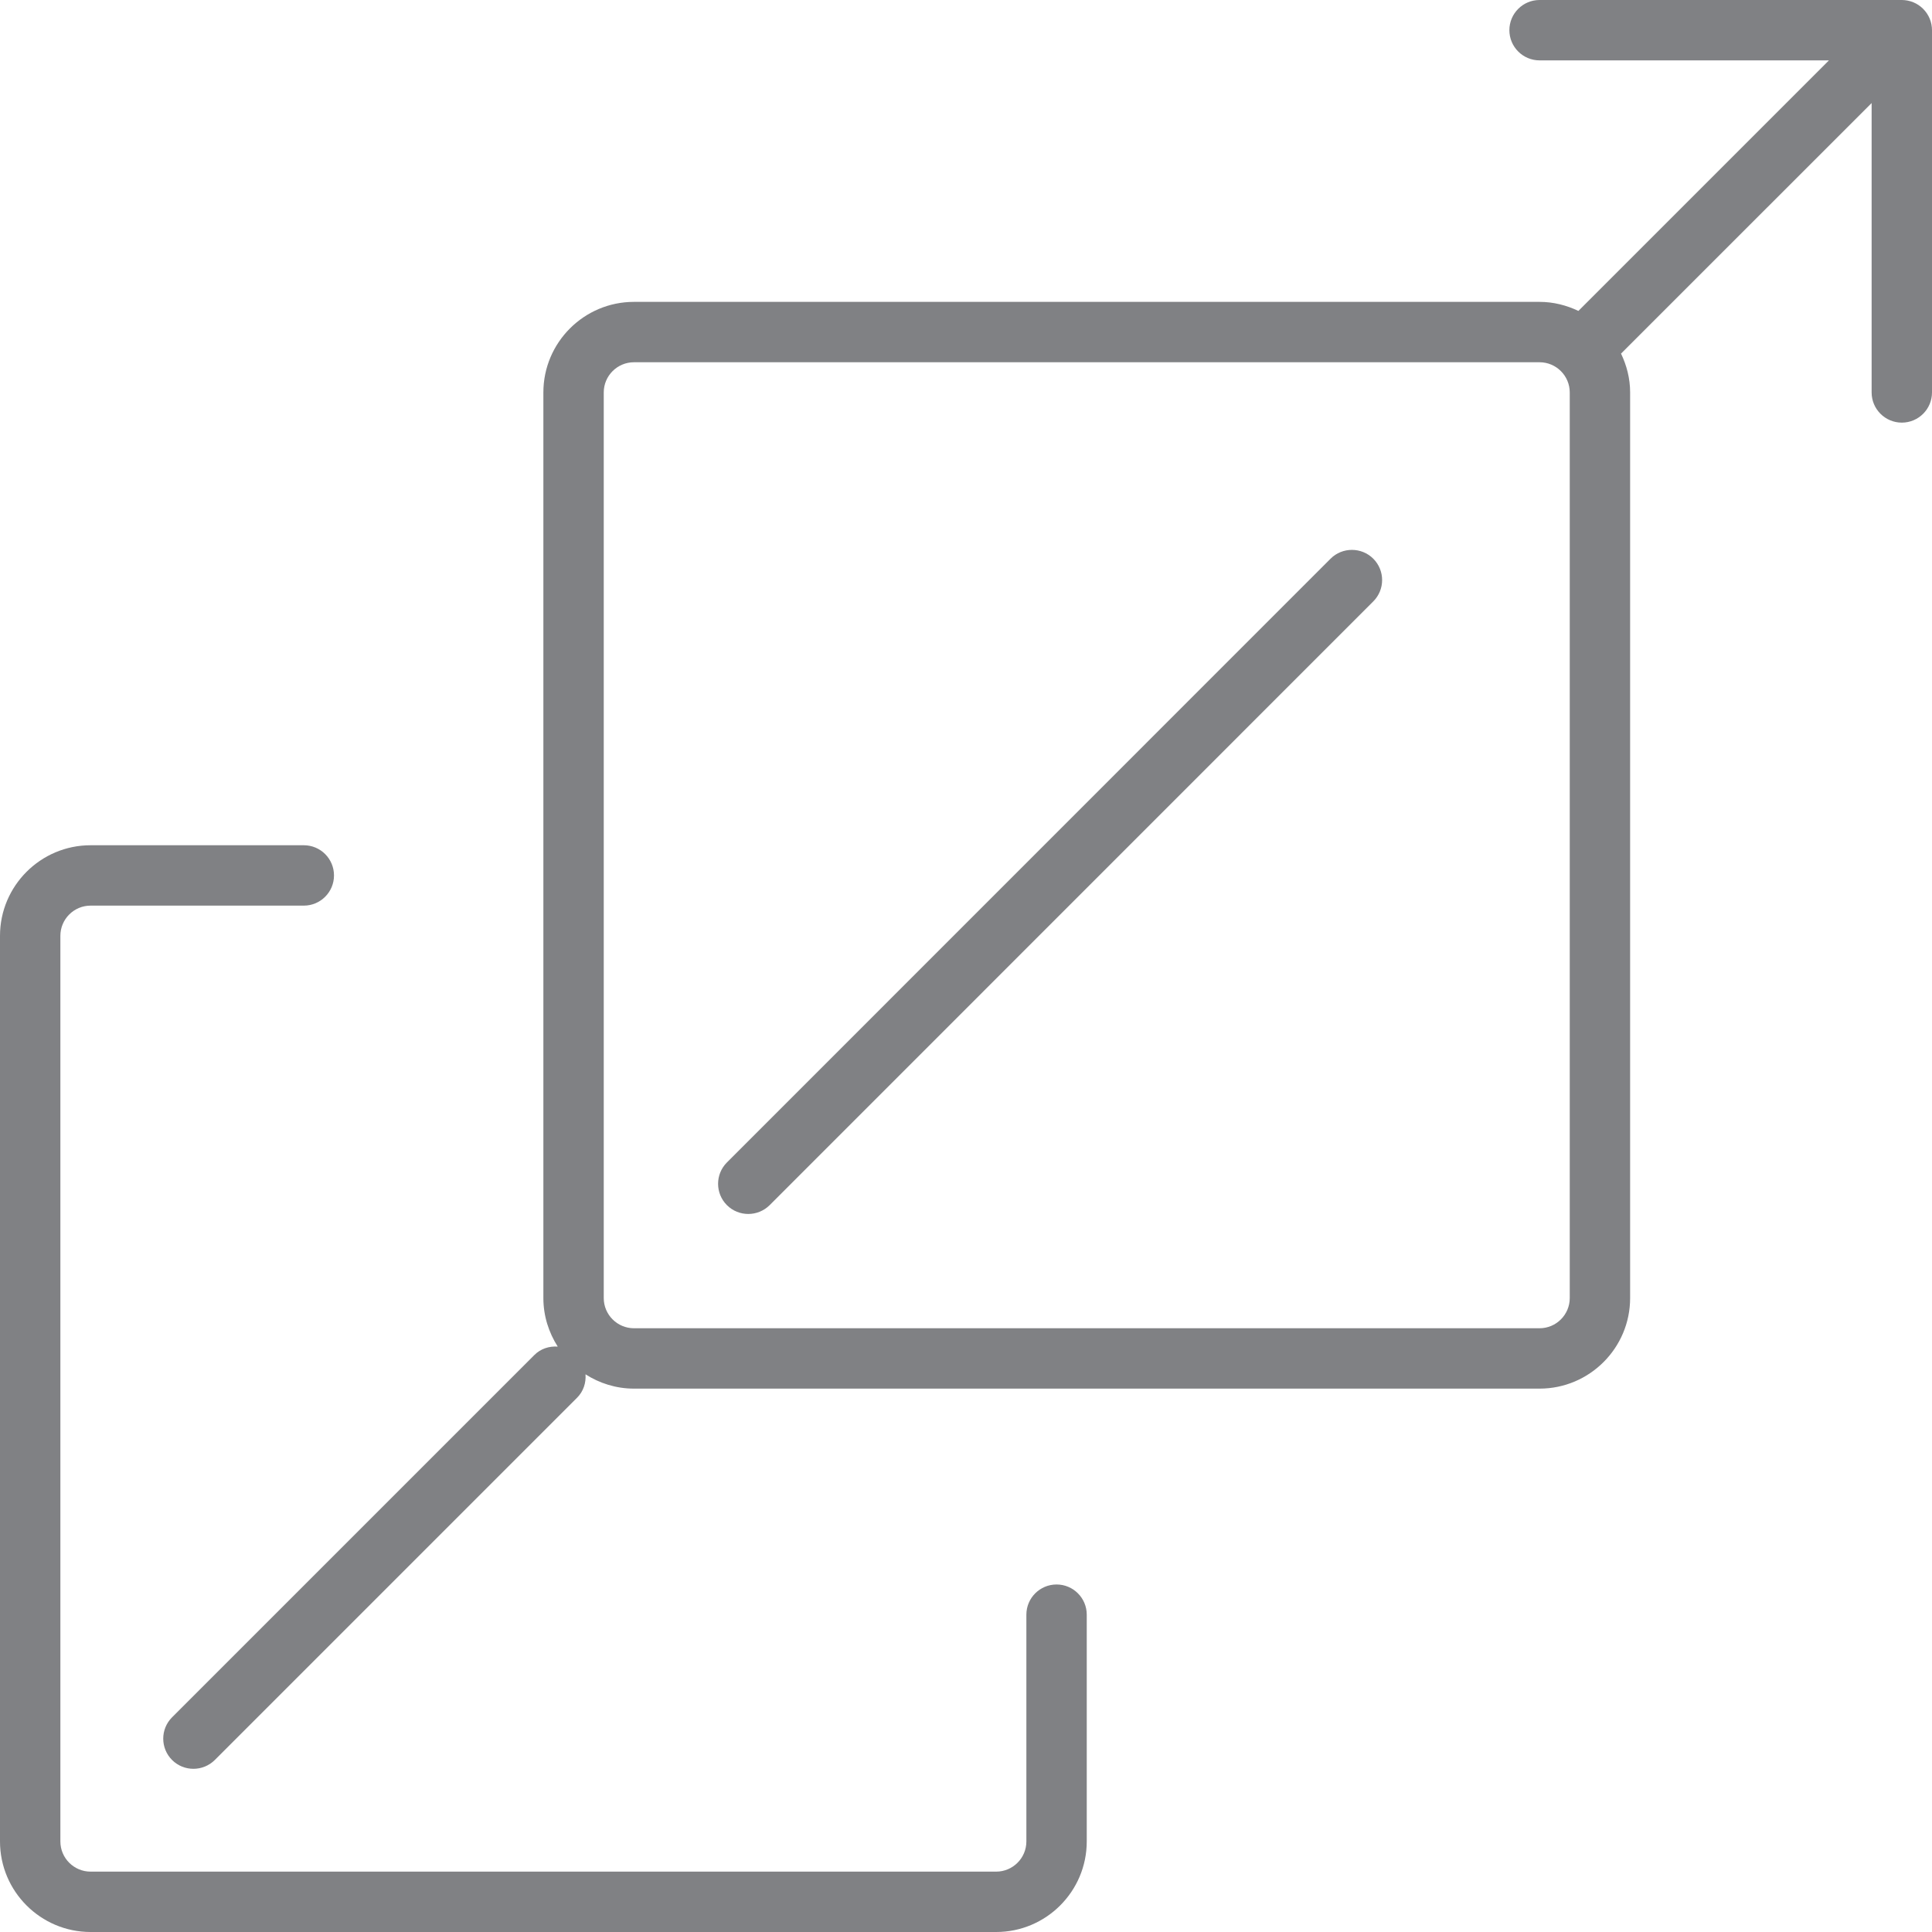 <?xml version="1.0" encoding="utf-8"?>

<!DOCTYPE svg PUBLIC "-//W3C//DTD SVG 1.1//EN" "http://www.w3.org/Graphics/SVG/1.1/DTD/svg11.dtd">

<svg version="1.1" id="Layer_1" xmlns="http://www.w3.org/2000/svg" xmlns:xlink="http://www.w3.org/1999/xlink" 
	 width="800px" height="800px" viewBox="0 0 32 32" enable-background="new 0 0 32 32" xml:space="preserve">
<g>
	<path fill="#808184" d="M22.038,9.254l-9.998,10c-0.195,0.195-0.195,0.512,0,0.707c0.098,0.098,0.226,0.146,0.354,0.146
		s0.256-0.049,0.354-0.146l9.998-10c0.195-0.195,0.195-0.512,0-0.707S22.233,9.059,22.038,9.254z"/>
	<path fill="#808184" d="M31.5,7C31.776,7,32,6.776,32,6.5v-6c0-0.065-0.013-0.13-0.038-0.191c-0.051-0.122-0.148-0.22-0.271-0.271
		C31.63,0.013,31.565,0,31.5,0h-6C25.224,0,25,0.224,25,0.5S25.224,1,25.5,1h4.793l-4.146,4.146
		c-0.001,0.001-0.002,0.003-0.003,0.004C25.948,5.057,25.731,5,25.5,5h-15C9.673,5,9,5.673,9,6.5v15
		c0,0.296,0.089,0.571,0.238,0.804c-0.139-0.01-0.282,0.033-0.388,0.14l-6,6c-0.195,0.195-0.195,0.512,0,0.707
		c0.098,0.098,0.226,0.146,0.354,0.146s0.256-0.049,0.354-0.146l6-6c0.107-0.107,0.15-0.249,0.14-0.388
		C9.929,22.911,10.204,23,10.5,23h15c0.827,0,1.5-0.673,1.5-1.5v-15c0-0.231-0.057-0.448-0.151-0.644
		c0.001-0.001,0.003-0.002,0.004-0.003L31,1.707V6.5C31,6.776,31.224,7,31.5,7z M26,21.5c0,0.276-0.225,0.5-0.5,0.5h-15
		c-0.275,0-0.5-0.224-0.5-0.5v-15C10,6.224,10.225,6,10.5,6h15C25.775,6,26,6.224,26,6.5V21.5z"/>
	<path fill="#808184" d="M1.5,15h3.532c0.276,0,0.5-0.224,0.5-0.5S5.309,14,5.032,14H1.5C0.673,14,0,14.673,0,15.5v15
		C0,31.327,0.673,32,1.5,32h15c0.827,0,1.5-0.673,1.5-1.5v-3.756c0-0.276-0.224-0.5-0.5-0.5s-0.5,0.224-0.5,0.5V30.5
		c0,0.276-0.225,0.5-0.5,0.5h-15C1.225,31,1,30.776,1,30.5v-15C1,15.224,1.225,15,1.5,15z"/>
</g>
</svg>